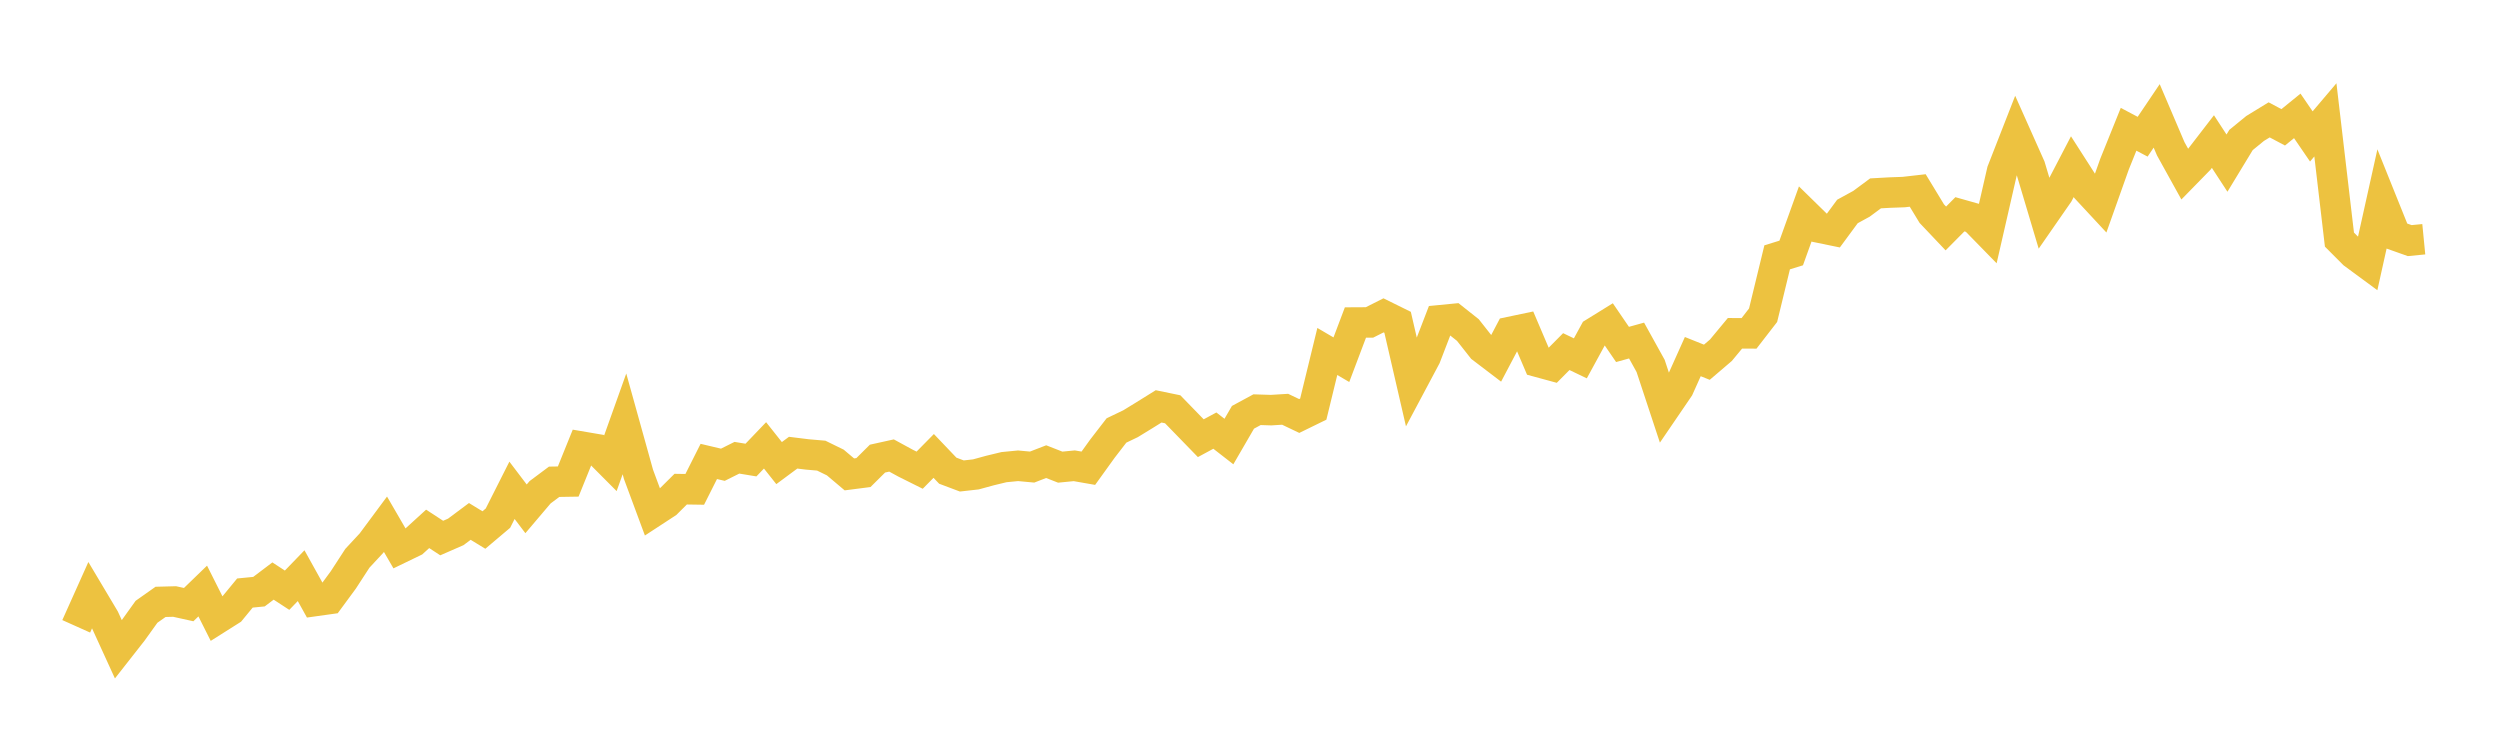 <svg width="164" height="48" xmlns="http://www.w3.org/2000/svg" xmlns:xlink="http://www.w3.org/1999/xlink"><path fill="none" stroke="rgb(237,194,64)" stroke-width="2" d="M5,41.087L5.922,39.032L6.844,40.579L7.766,42.596L8.689,41.419L9.611,40.133L10.533,39.483L11.455,39.459L12.377,39.663L13.299,38.771L14.222,40.607L15.144,40.024L16.066,38.903L16.988,38.813L17.91,38.116L18.832,38.718L19.754,37.764L20.677,39.426L21.599,39.297L22.521,38.044L23.443,36.625L24.365,35.633L25.287,34.39L26.21,35.98L27.132,35.534L28.054,34.694L28.976,35.296L29.898,34.893L30.82,34.205L31.743,34.769L32.665,33.991L33.587,32.164L34.509,33.379L35.431,32.292L36.353,31.604L37.275,31.589L38.198,29.306L39.12,29.463L40.042,30.389L40.964,27.807L41.886,31.12L42.808,33.607L43.731,33.004L44.653,32.088L45.575,32.102L46.497,30.27L47.419,30.488L48.341,30.028L49.263,30.18L50.186,29.216L51.108,30.379L52.03,29.696L52.952,29.81L53.874,29.89L54.796,30.341L55.719,31.12L56.641,31.001L57.563,30.085L58.485,29.881L59.407,30.384L60.329,30.844L61.251,29.909L62.174,30.877L63.096,31.224L64.018,31.12L64.94,30.868L65.862,30.645L66.784,30.555L67.707,30.64L68.629,30.284L69.551,30.645L70.473,30.555L71.395,30.716L72.317,29.435L73.24,28.239L74.162,27.797L75.084,27.232L76.006,26.658L76.928,26.848L77.85,27.797L78.772,28.746L79.695,28.248L80.617,28.965L81.539,27.375L82.461,26.876L83.383,26.905L84.305,26.848L85.228,27.289L86.15,26.838L87.072,23.056L87.994,23.597L88.916,21.157L89.838,21.152L90.76,20.687L91.683,21.143L92.605,25.139L93.527,23.407L94.449,21.01L95.371,20.92L96.293,21.651L97.216,22.823L98.138,23.525L99.06,21.774L99.982,21.58L100.904,23.744L101.826,23.995L102.749,23.065L103.671,23.507L104.593,21.817L105.515,21.247L106.437,22.595L107.359,22.339L108.281,24.005L109.204,26.8L110.126,25.448L111.048,23.393L111.97,23.763L112.892,22.975L113.814,21.864L114.737,21.869L115.659,20.678L116.581,16.881L117.503,16.596L118.425,14.033L119.347,14.935L120.269,15.125L121.192,13.872L122.114,13.368L123.036,12.685L123.958,12.633L124.88,12.6L125.802,12.495L126.725,14.014L127.647,14.987L128.569,14.057L129.491,14.318L130.413,15.262L131.335,11.233L132.257,8.874L133.18,10.943L134.102,14.033L135.024,12.704L135.946,10.934L136.868,12.372L137.79,13.364L138.713,10.767L139.635,8.48L140.557,8.969L141.479,7.602L142.401,9.761L143.323,11.427L144.246,10.483L145.168,9.287L146.09,10.701L147.012,9.182L147.934,8.428L148.856,7.863L149.778,8.352L150.701,7.602L151.623,8.95L152.545,7.863L153.467,15.718L154.389,16.643L155.311,17.322L156.234,13.164L157.156,15.457L158.078,15.784L159,15.694"></path></svg>